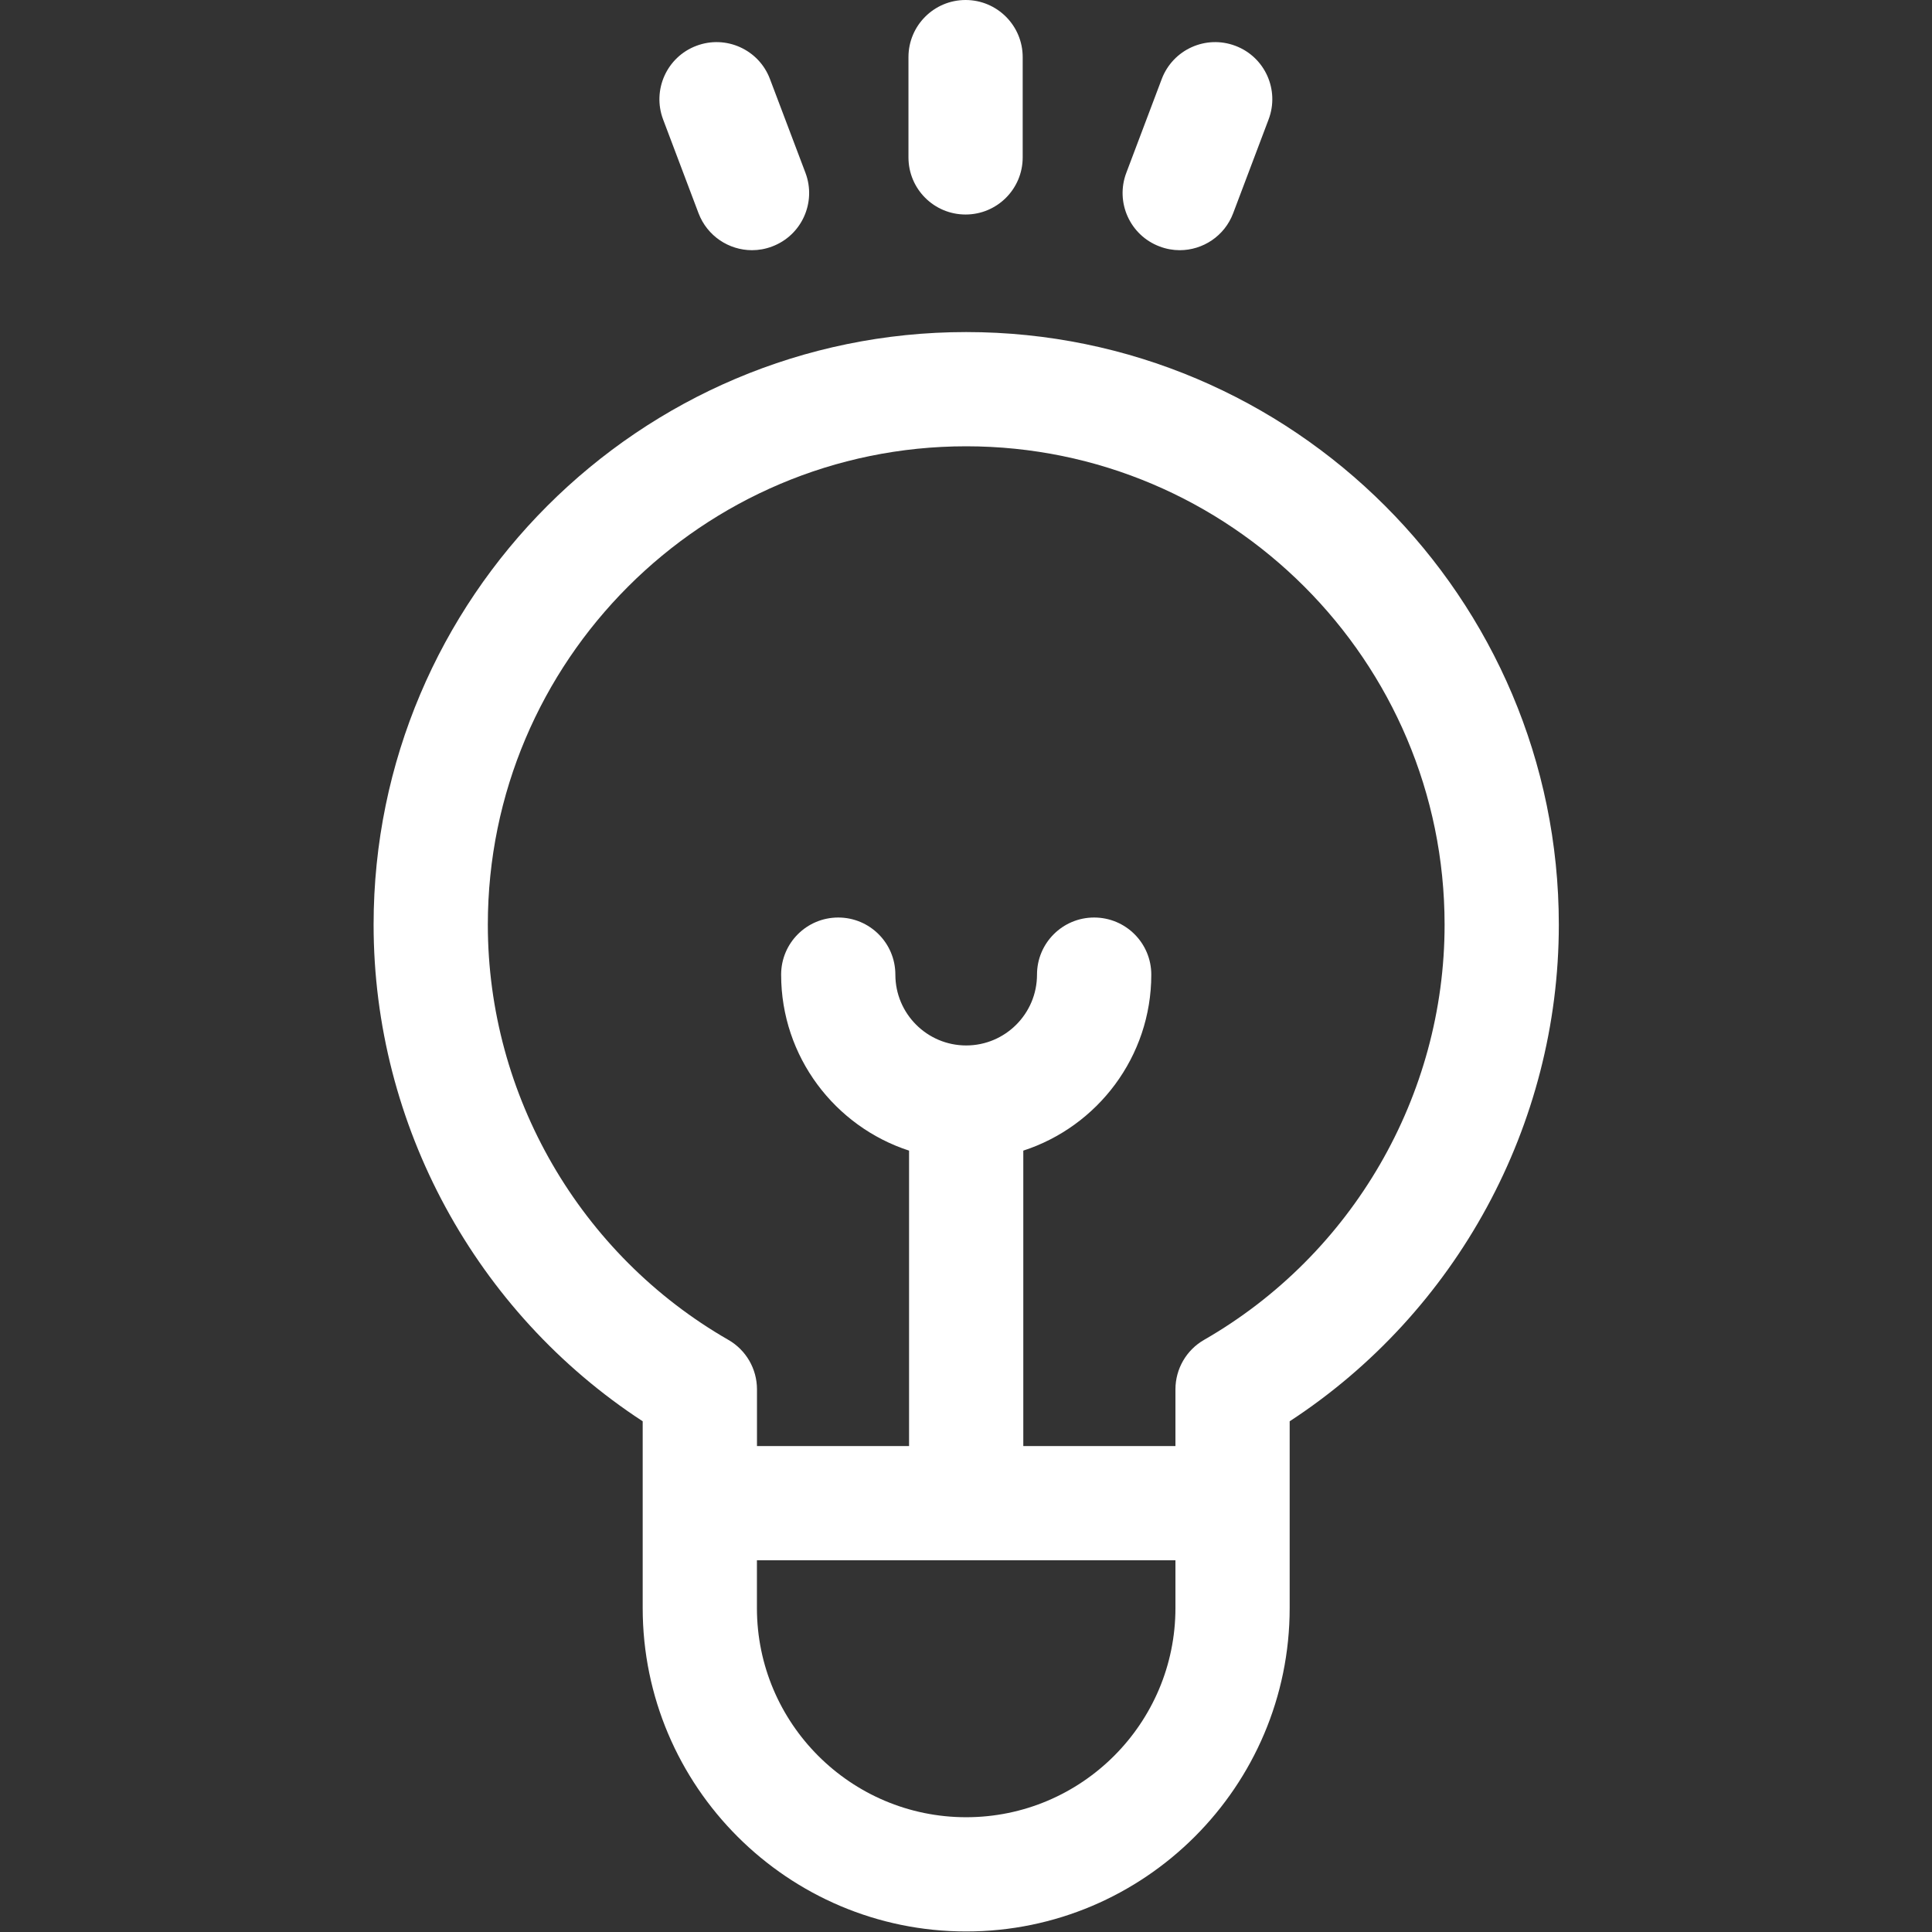 <svg width="32" height="32" viewBox="0 0 32 32" fill="none" xmlns="http://www.w3.org/2000/svg">
<rect x="0" y="0" width="32" height="32" fill="#333333" stroke="none"/>
<path d="M25.819 15.316C25.819 9.903 21.416 5.5 16.003 5.5C10.591 5.5 6.188 9.903 6.188 15.316C6.188 18.635 7.882 21.737 10.645 23.541V26.634C10.645 29.588 13.049 31.991 16.003 31.991C18.957 31.991 21.361 29.588 21.361 26.634V24.897C21.361 24.896 21.361 23.541 21.361 23.541C24.124 21.737 25.819 18.635 25.819 15.316ZM19.469 26.634C19.469 28.545 17.914 30.099 16.003 30.099C14.092 30.099 12.537 28.545 12.537 26.634V25.843H19.469V26.634ZM19.944 22.192C19.65 22.36 19.469 22.673 19.469 23.012V23.951H16.949V19.058C18.178 18.659 19.069 17.503 19.069 16.143C19.069 15.62 18.645 15.197 18.122 15.197C17.6 15.197 17.176 15.62 17.176 16.143C17.176 16.79 16.65 17.316 16.003 17.316C15.356 17.316 14.83 16.79 14.83 16.143C14.83 15.62 14.406 15.197 13.884 15.197C13.361 15.197 12.938 15.62 12.938 16.143C12.938 17.503 13.829 18.659 15.057 19.058V23.951H12.538V23.012C12.538 22.673 12.357 22.36 12.063 22.192C9.606 20.78 8.08 18.145 8.08 15.316C8.08 10.947 11.634 7.392 16.003 7.392C20.372 7.392 23.927 10.947 23.927 15.316C23.927 18.146 22.401 20.78 19.944 22.192Z" fill="white"/>
<path d="M15.993 0C15.47 0 15.047 0.424 15.047 0.946V2.607C15.047 3.13 15.47 3.553 15.993 3.553C16.515 3.553 16.939 3.13 16.939 2.607V0.946C16.939 0.424 16.516 0 15.993 0Z" fill="white"/>
<path d="M13.341 2.863L12.753 1.309C12.569 0.82 12.022 0.574 11.534 0.759C11.045 0.943 10.799 1.489 10.983 1.978L11.57 3.532C11.714 3.91 12.073 4.144 12.456 4.144C12.567 4.144 12.68 4.124 12.79 4.082C13.279 3.898 13.525 3.352 13.341 2.863Z" fill="white"/>
<path d="M20.462 0.759C19.973 0.574 19.427 0.82 19.242 1.309L18.655 2.863C18.47 3.352 18.717 3.898 19.206 4.082C19.316 4.124 19.429 4.144 19.54 4.144C19.922 4.144 20.282 3.911 20.425 3.532L21.012 1.978C21.197 1.489 20.951 0.943 20.462 0.759Z" fill="white"/>
</svg>
